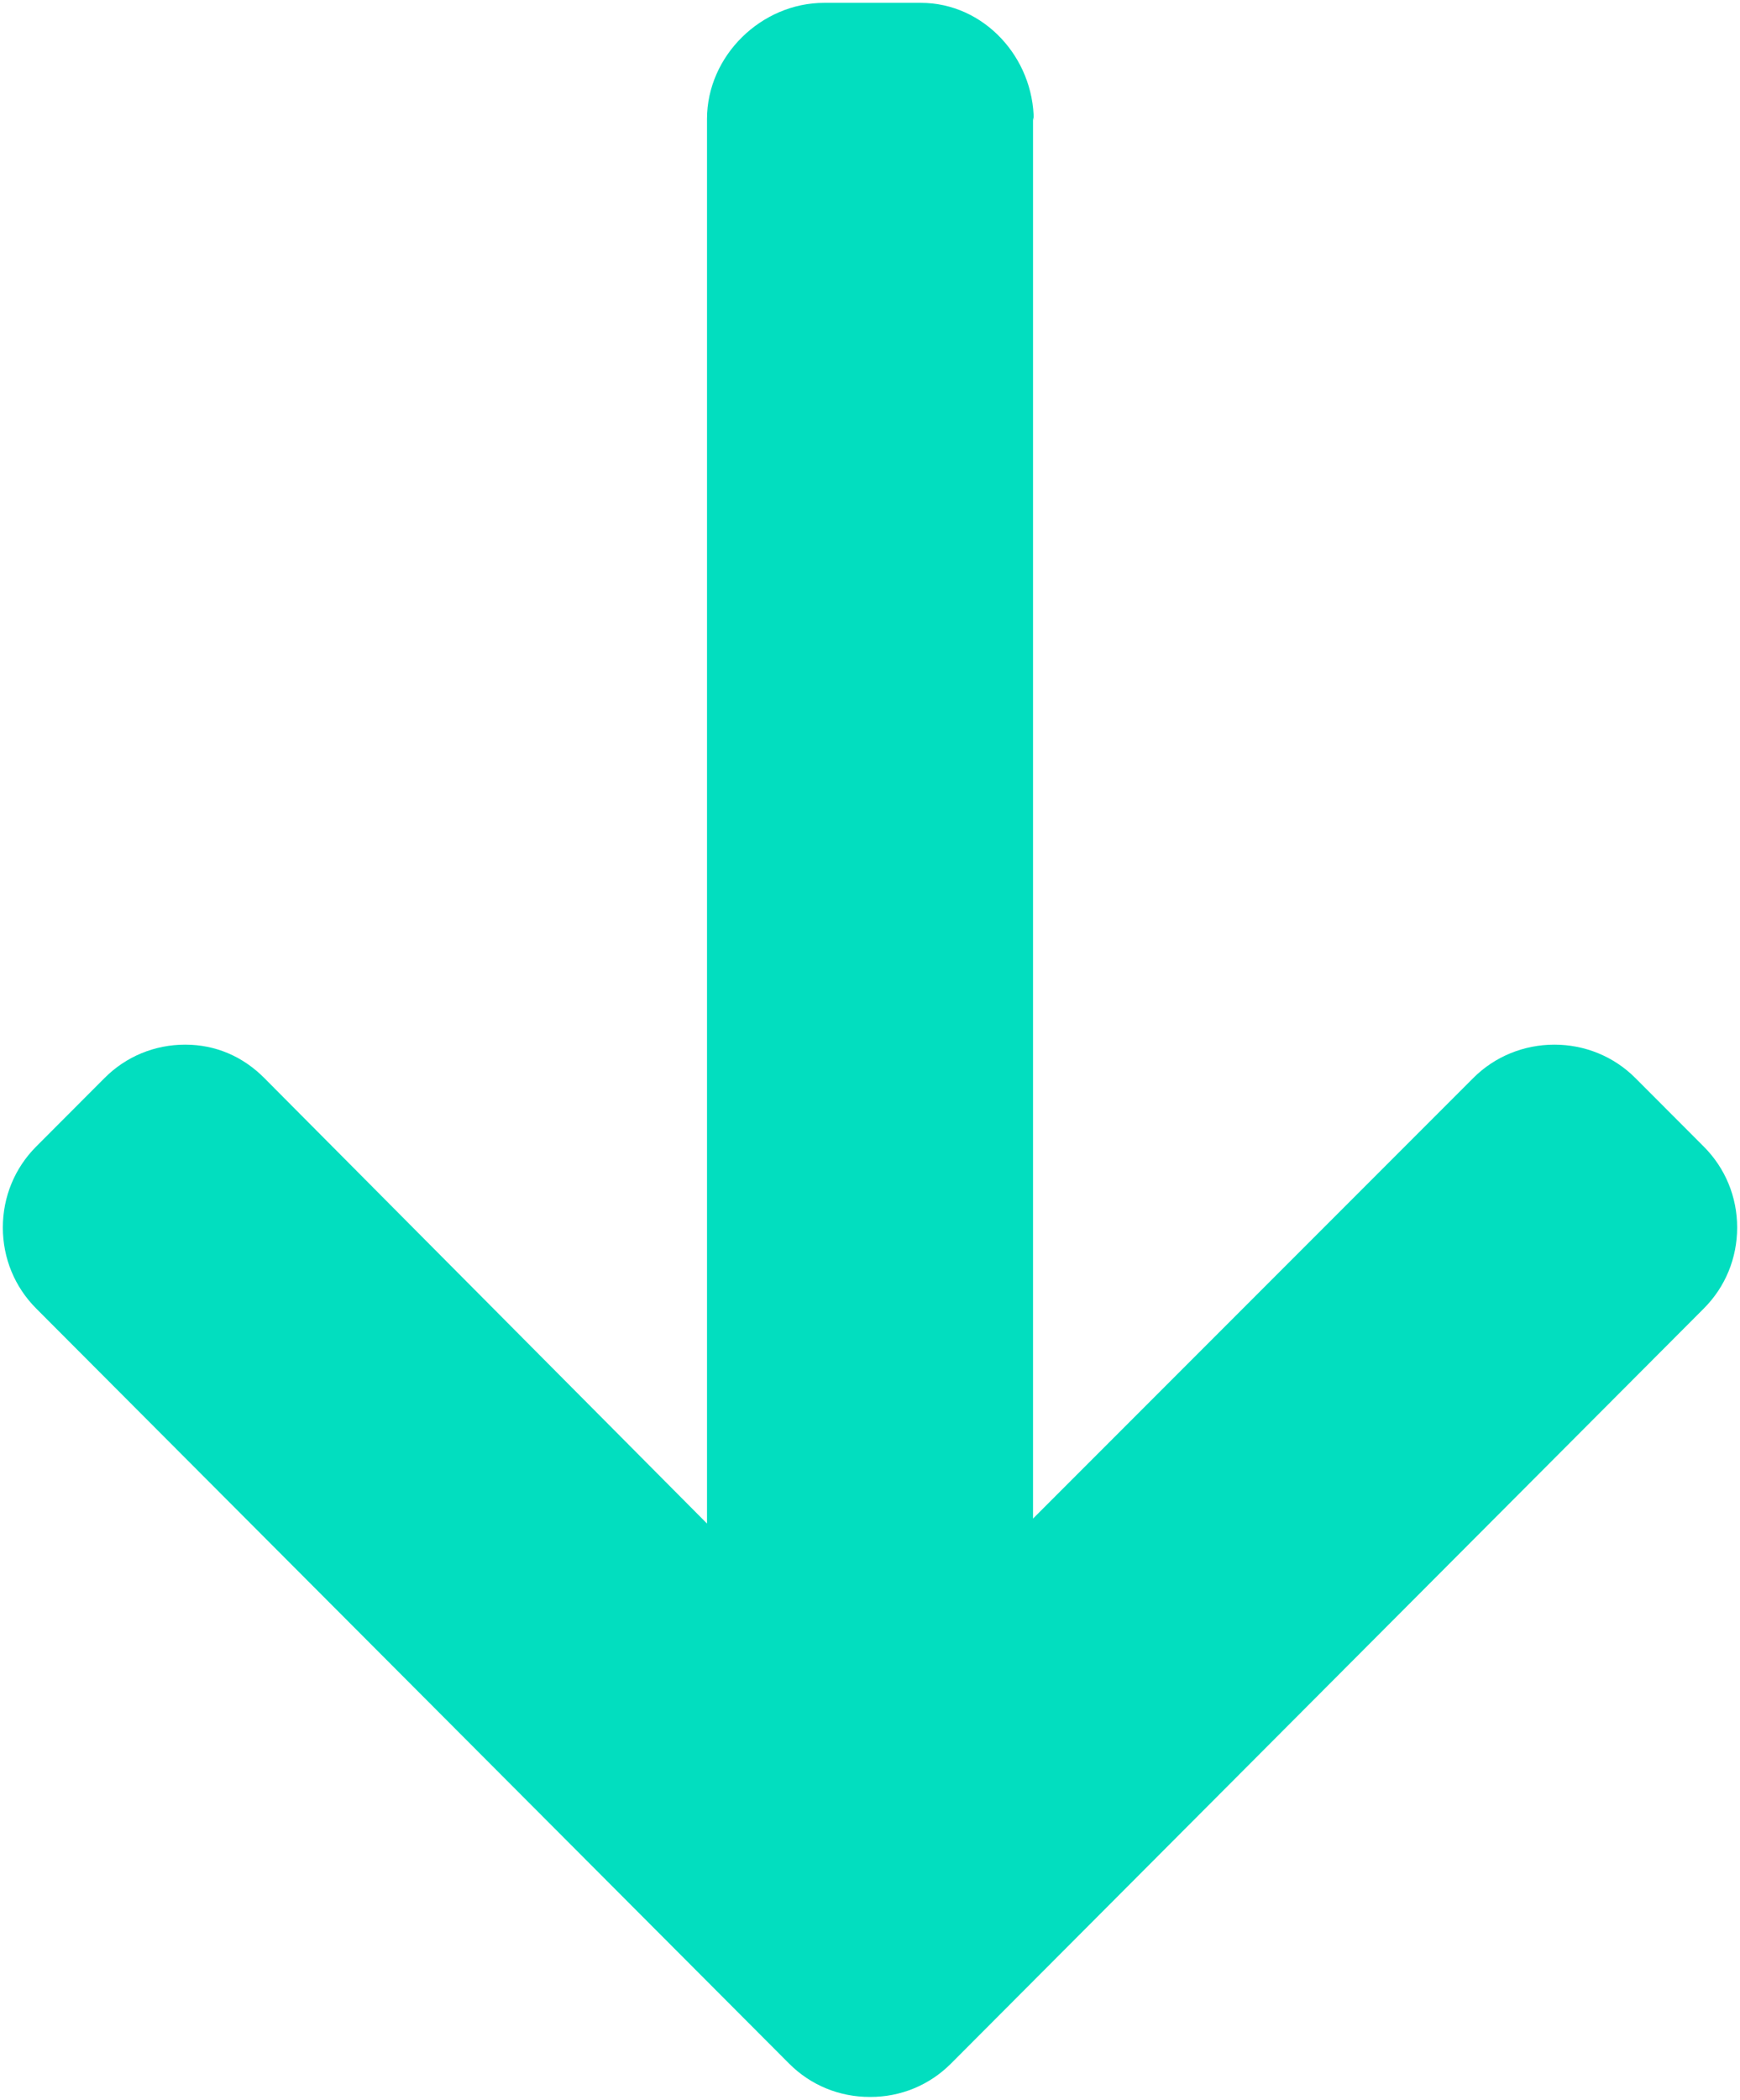 <?xml version="1.0" encoding="UTF-8"?> <svg xmlns="http://www.w3.org/2000/svg" xmlns:xlink="http://www.w3.org/1999/xlink" width="306px" height="369px" viewBox="0 0 306 369"> <!-- Generator: Sketch 61.2 (89653) - https://sketch.com --> <title>Path</title> <desc>Created with Sketch.</desc> <g id="Page-1" stroke="none" stroke-width="1" fill="none" fill-rule="evenodd"> <g id="right" transform="translate(-240, -73)" fill="#02DEBF"> <g id="v01-waves-19"> <g id="left-arrow" transform="translate(393, 257.5) scale(-1, 1) translate(-393, -257.5) translate(240, 73)"> <path d="M316.314,155.704 L316.889,155.829 L70.64,155.829 L148.051,78.414 C151.842,74.635 153.922,69.515 153.922,64.141 C153.922,58.767 151.842,53.683 148.051,49.895 L136.006,37.869 C132.219,34.09 127.171,32 121.789,32 C116.403,32 111.353,34.075 107.566,37.854 L-25.133,170.255 C-28.936,174.05 -31.015,179.104 -31,184.481 C-31.015,189.887 -28.936,194.945 -25.133,198.733 L107.566,331.146 C111.353,334.922 116.401,337 121.789,337 C127.171,337 132.219,334.919 136.006,331.146 L148.051,319.12 C151.842,315.347 153.922,310.307 153.922,304.934 C153.922,299.563 151.842,294.789 148.051,291.013 L69.766,213.165 L316.589,213.165 C327.68,213.165 337,203.626 337,192.565 L337,175.557 C337,164.496 327.405,155.704 316.314,155.704 Z" id="Path" transform="translate(153, 184.5) rotate(-90) translate(-153, -184.5) "></path> </g> </g> </g> </g> </svg> 